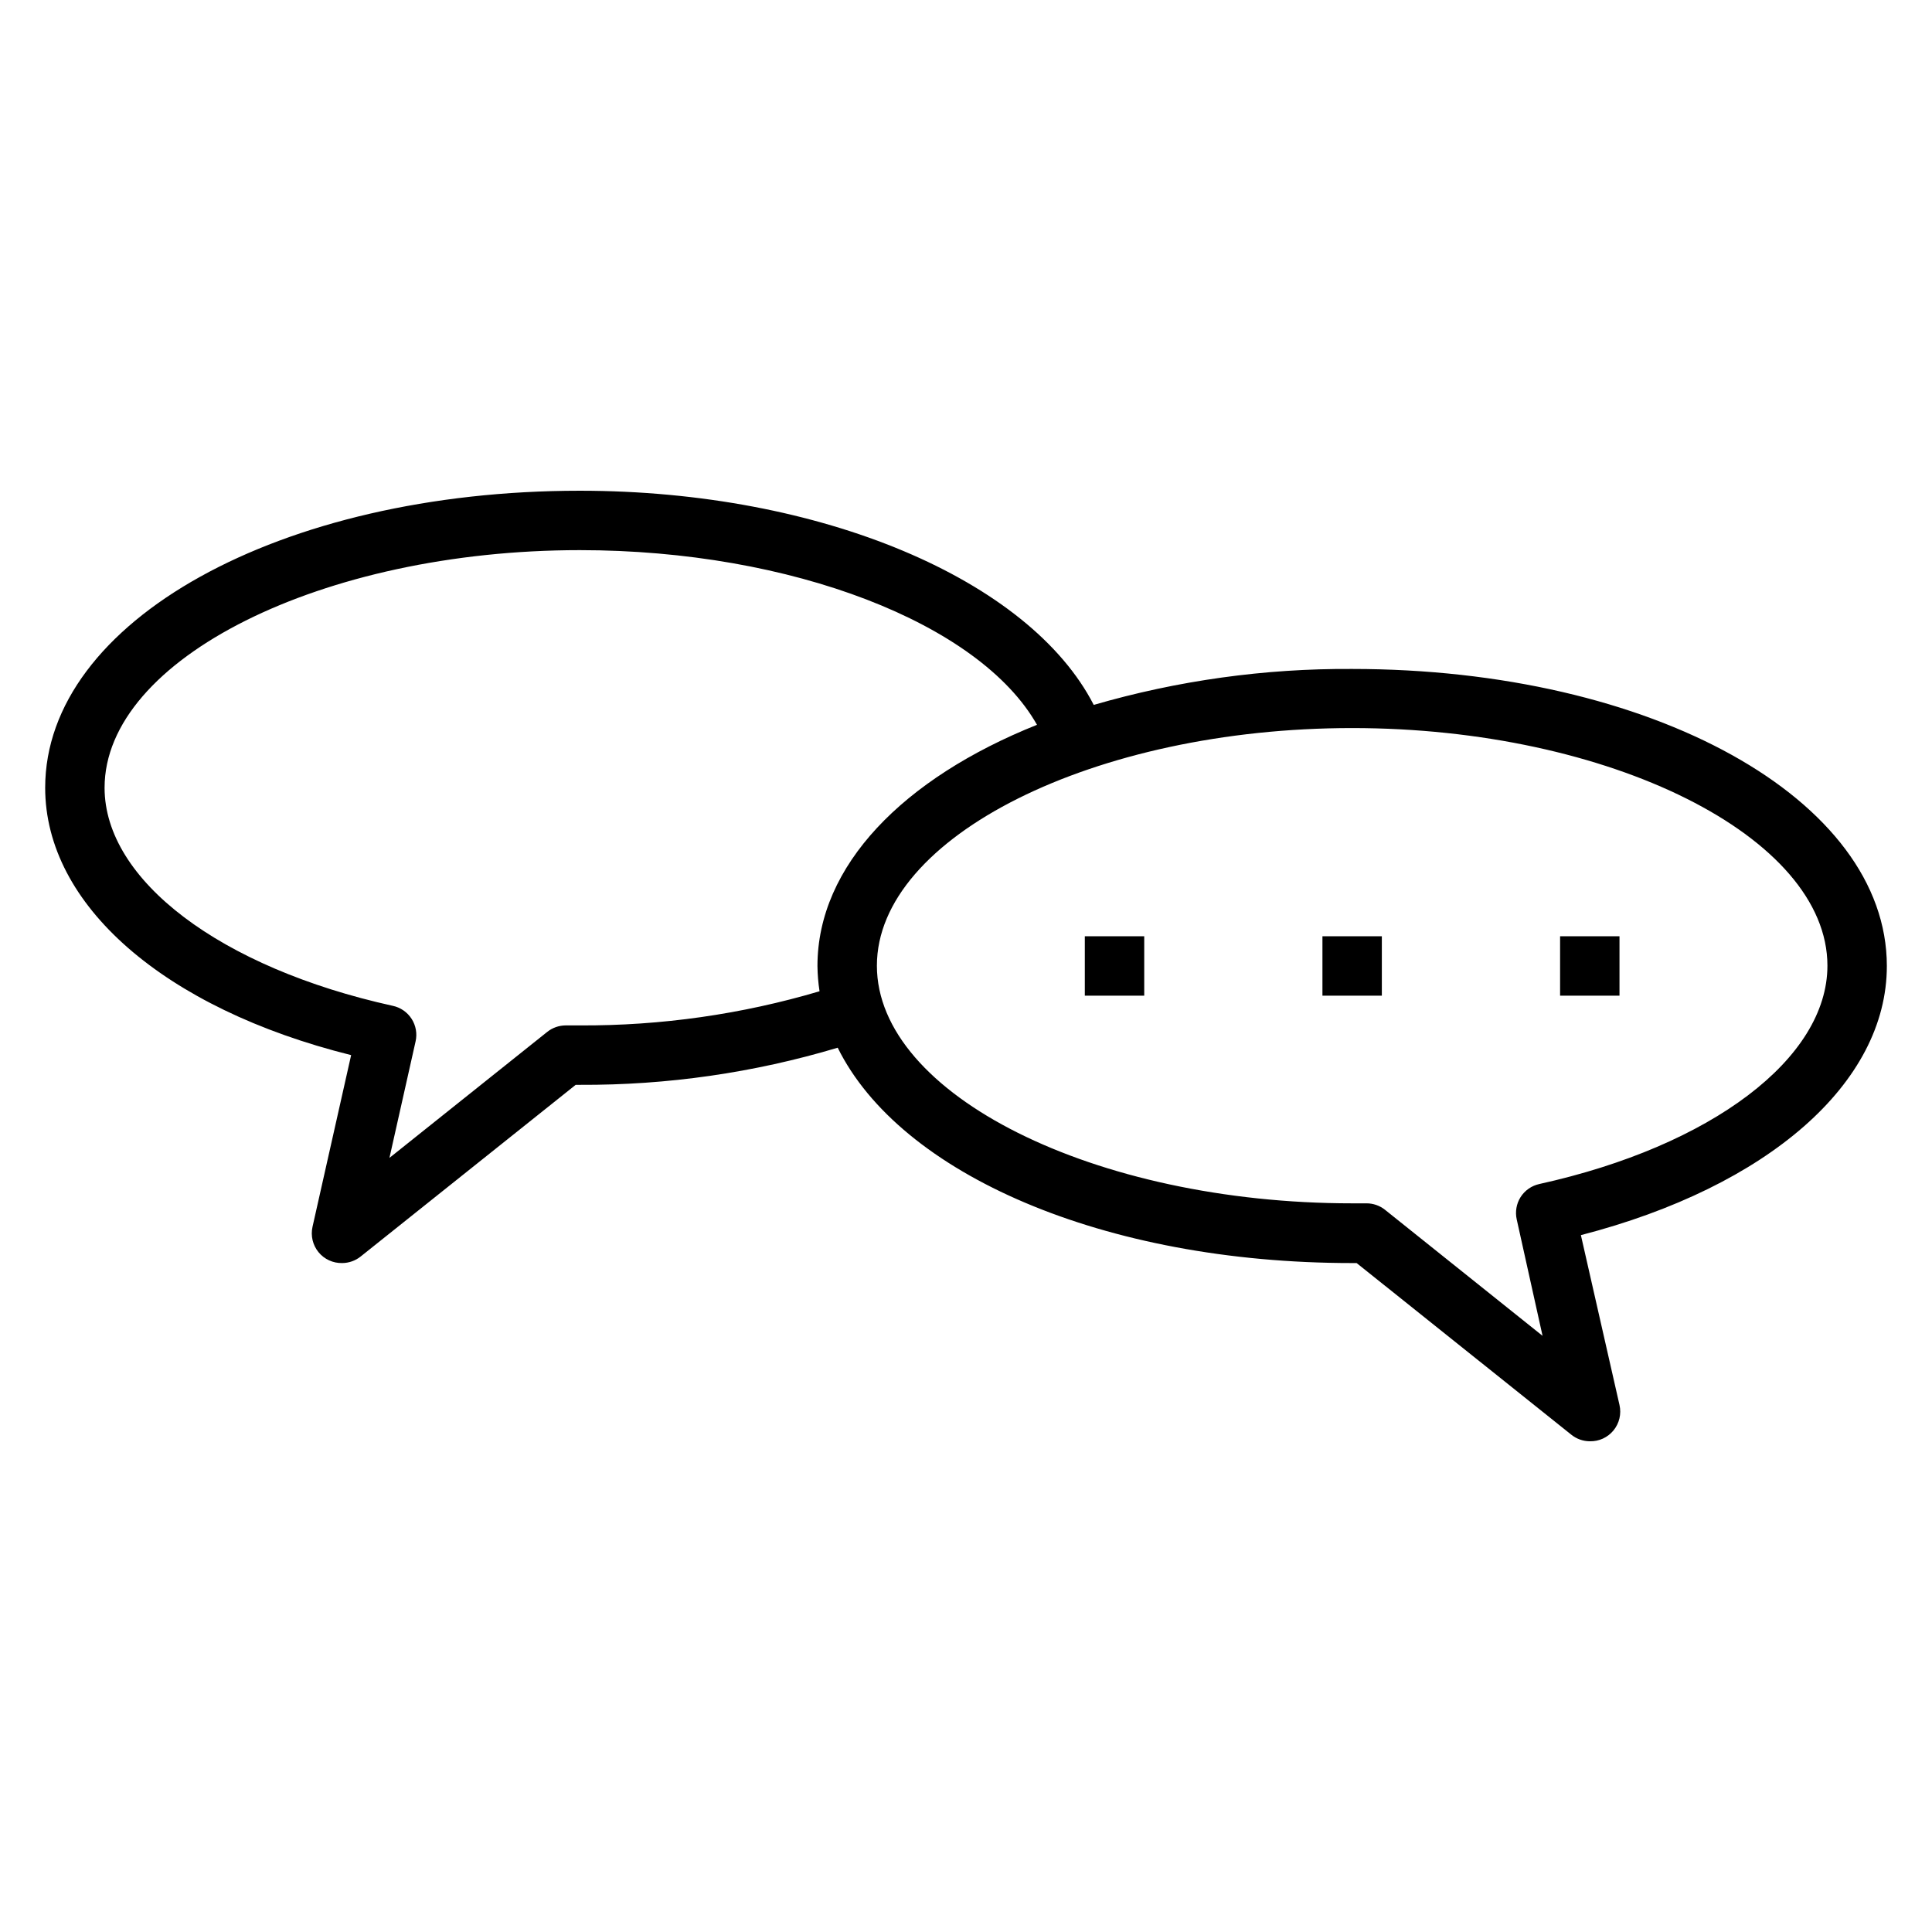 <?xml version="1.0" encoding="UTF-8"?>
<!-- Uploaded to: ICON Repo, www.svgrepo.com, Generator: ICON Repo Mixer Tools -->
<svg fill="#000000" width="800px" height="800px" version="1.1" viewBox="144 144 512 512" xmlns="http://www.w3.org/2000/svg">
 <g>
  <path d="m502.34 321.28c-23.172-0.148-46.238 3.062-68.488 9.527-17.004-33.141-72.188-56.758-136.18-56.758-79.43 0-141.7 34.559-141.7 78.719 0 31.016 31.488 58.488 81.082 70.848l-10.234 45.5c-0.531 2.367 0.055 4.848 1.594 6.727 1.535 1.875 3.856 2.938 6.281 2.879 1.773-0.012 3.496-0.621 4.879-1.73l56.992-45.5h1.105c23.137 0.113 46.164-3.203 68.328-9.84 16.531 33.453 70.453 57.07 136.34 57.07h1.18l56.914 45.5c1.387 1.113 3.106 1.723 4.883 1.73 2.426 0.062 4.742-1 6.281-2.879 1.535-1.875 2.125-4.356 1.59-6.723l-10.234-45.027c49.594-12.832 81.082-40.305 81.082-71.32 0-44.164-62.27-78.723-141.7-78.723zm-141.15 85.414c-20.617 6.106-42.02 9.156-63.523 9.051h-3.781c-1.773 0.012-3.496 0.621-4.879 1.73l-41.801 33.379 6.926-30.859c0.469-2.059 0.09-4.215-1.051-5.992s-2.945-3.019-5.008-3.453c-45.66-10.074-76.359-33.297-76.359-57.781 0-34.164 57.703-62.977 125.95-62.977 56.207 0 105.96 19.445 121.15 46.289-35.43 14.168-58.18 37.312-58.18 63.922 0.027 2.238 0.211 4.477 0.551 6.691zm190.74 51.086c-2.051 0.449-3.836 1.695-4.961 3.465-1.105 1.758-1.473 3.879-1.023 5.906l6.848 30.859-41.723-33.379h0.004c-1.406-1.129-3.156-1.742-4.961-1.734h-3.777c-68.25 0-125.95-28.812-125.95-62.977 0-34.164 57.703-62.977 125.95-62.977s125.95 28.812 125.95 62.977c0 24.562-30.703 47.785-76.359 57.859z"/>
  <path d="m431.49 392.12h15.742v15.742h-15.742z"/>
  <path d="m494.46 392.12h15.742v15.742h-15.742z"/>
  <path d="m557.44 392.12h15.742v15.742h-15.742z"/>
 </g>
</svg>